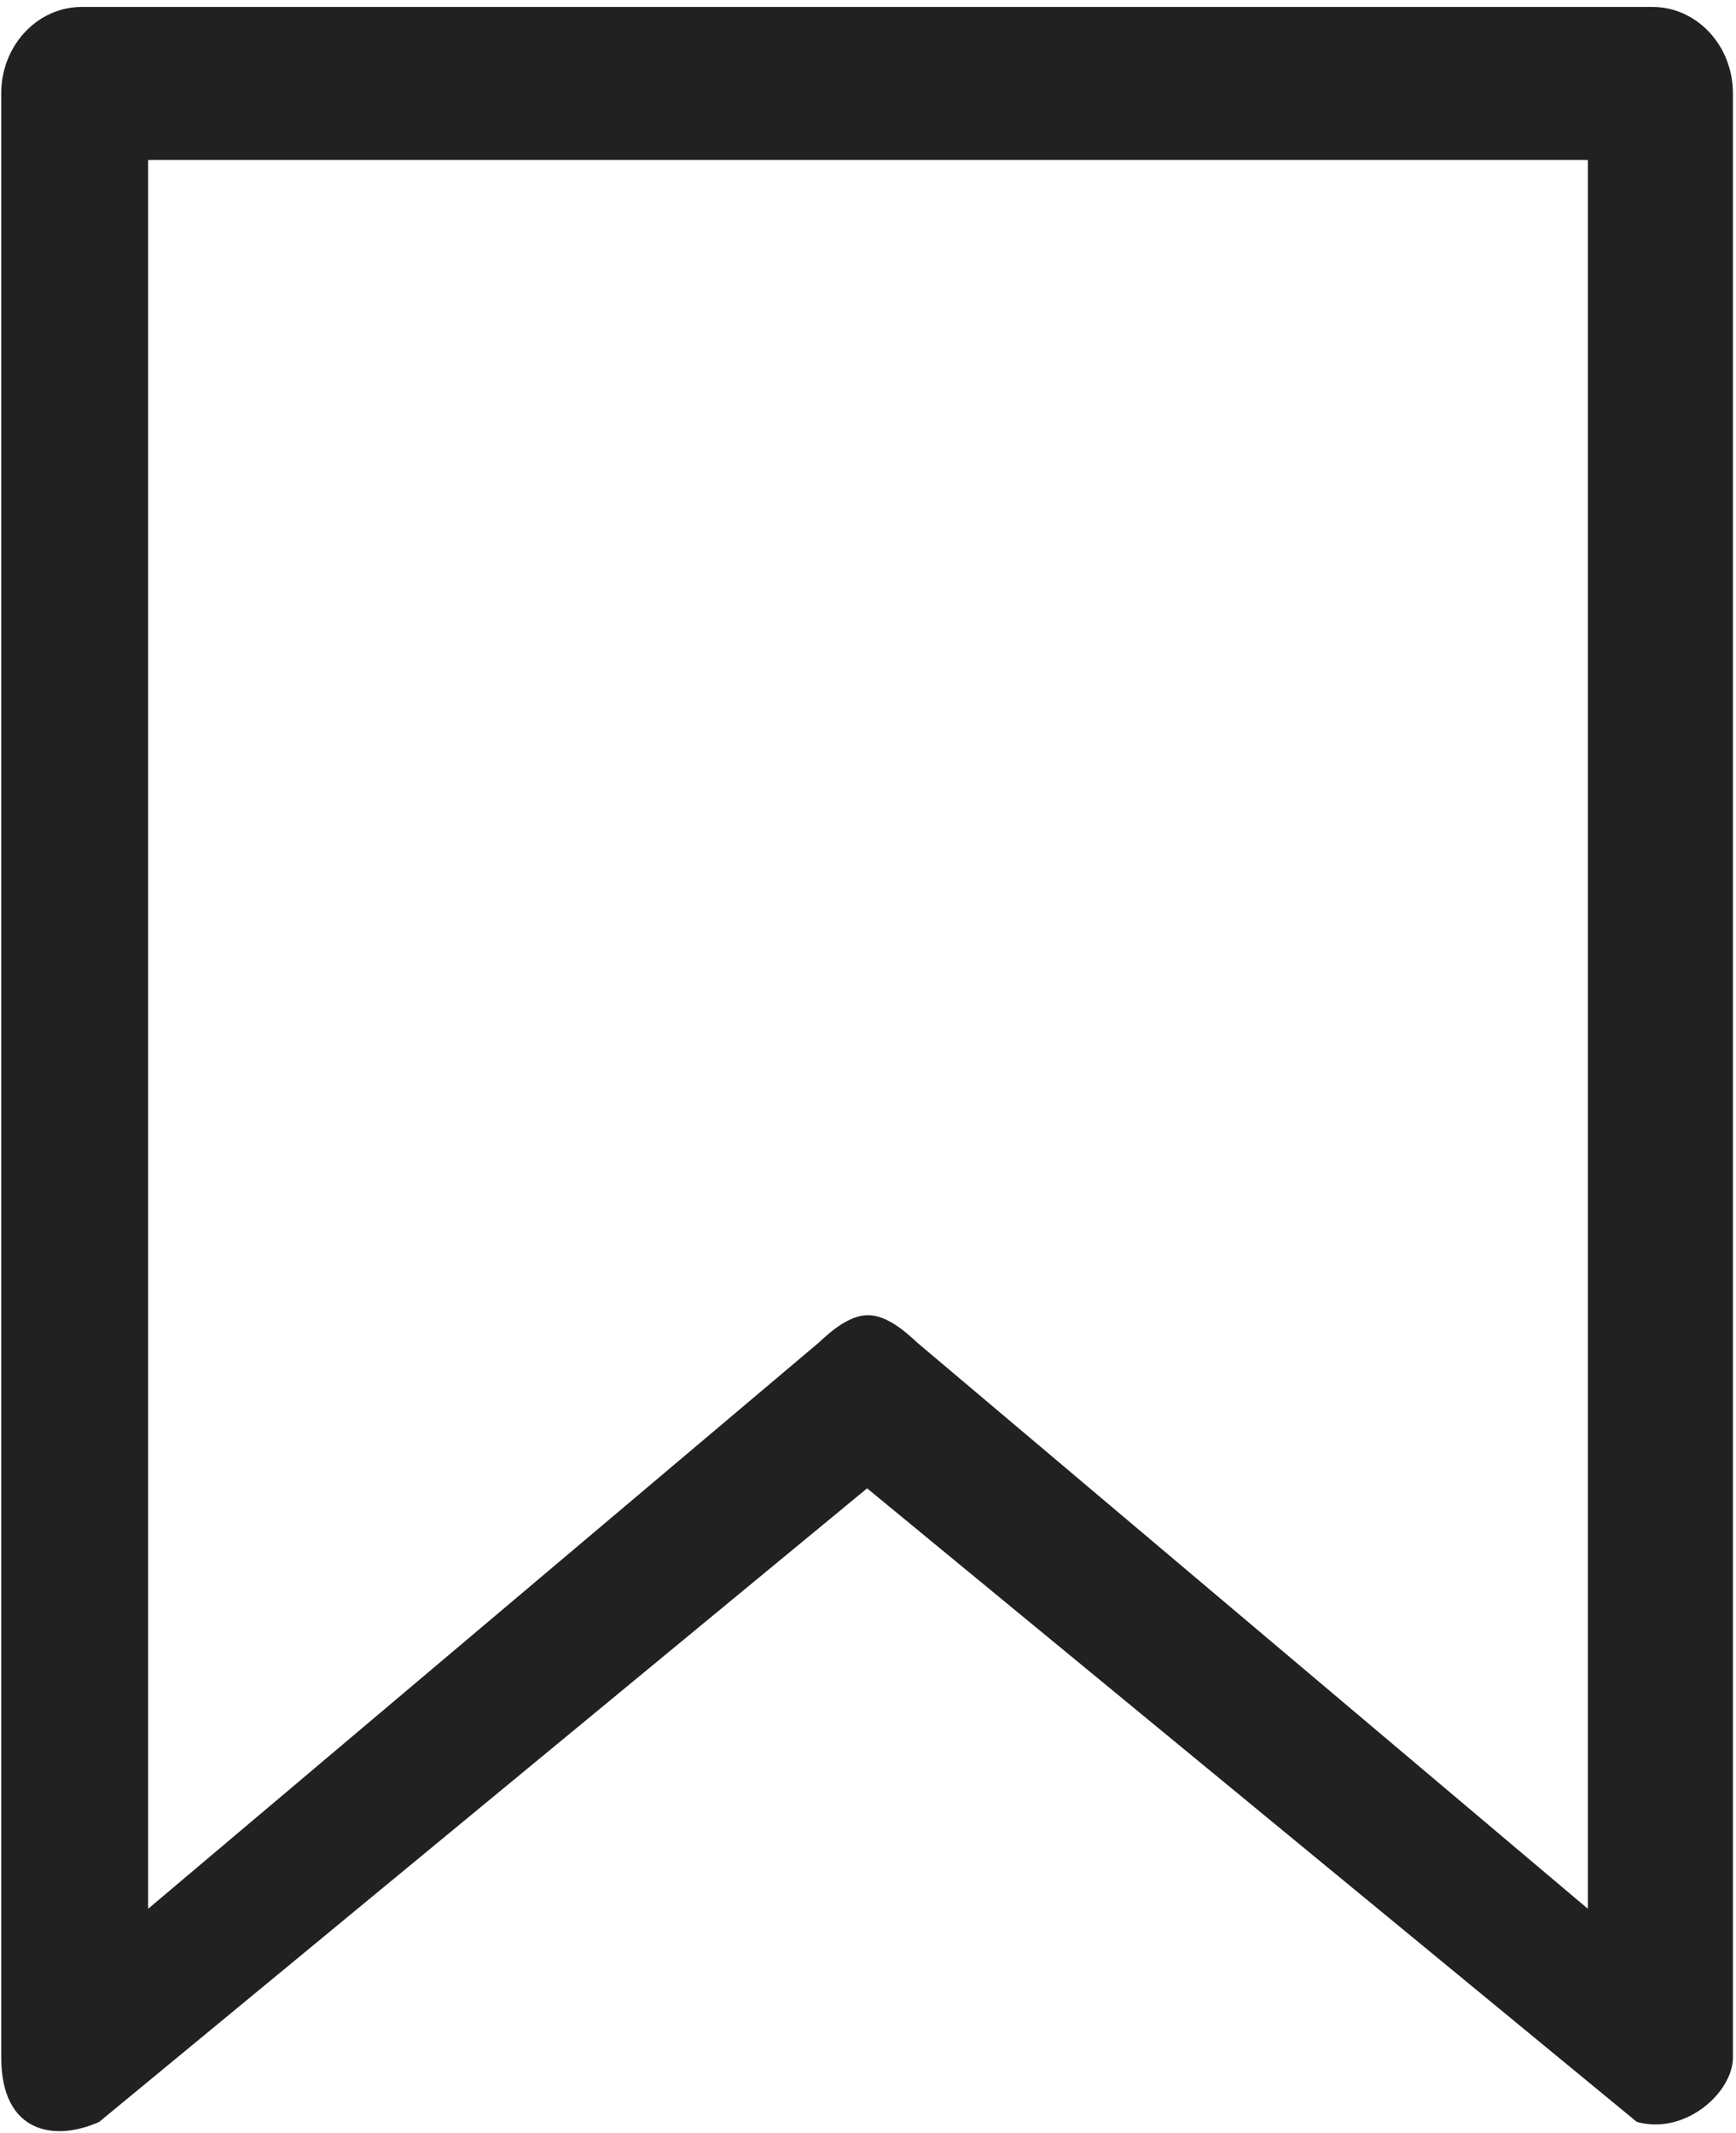 <?xml version="1.0" encoding="UTF-8"?>
<svg width="35px" height="43px" viewBox="0 0 35 43" version="1.1" xmlns="http://www.w3.org/2000/svg" xmlns:xlink="http://www.w3.org/1999/xlink">
    <!-- Generator: Sketch 51.3 (57544) - http://www.bohemiancoding.com/sketch -->
    <title>Fill 16</title>
    <desc>Created with Sketch.</desc>
    <defs></defs>
    <g id="Instagram-UI" stroke="none" stroke-width="1" fill="none" fill-rule="evenodd">
        <g id="Instagram-Feed-2018igtv" transform="translate(-686, -1011)" fill="#202120">
            <path d="M703.5,1037.51 C703.857,1037.51 704.213,1037.799 704.501,1038.07 L718.013,1049.474 L718.013,1014.225 L688.987,1014.225 L688.987,1049.474 L702.499,1038.07 C702.786,1037.799 703.142,1037.51 703.5,1037.51 Z M719,1053.77 L703.482,1041 L688,1053.77 C687.101,1054.174 686.025,1054.001 686.025,1052.47 L686.025,1012.88 C686.025,1011.92 686.752,1011.14 687.648,1011.14 L719.315,1011.14 C720.211,1011.14 720.938,1011.92 720.938,1012.88 L720.938,1052.47 C720.938,1053.18 719.973,1054.043 719,1053.77 Z" id="Fill-16"></path>
        </g>
    </g>
</svg>
